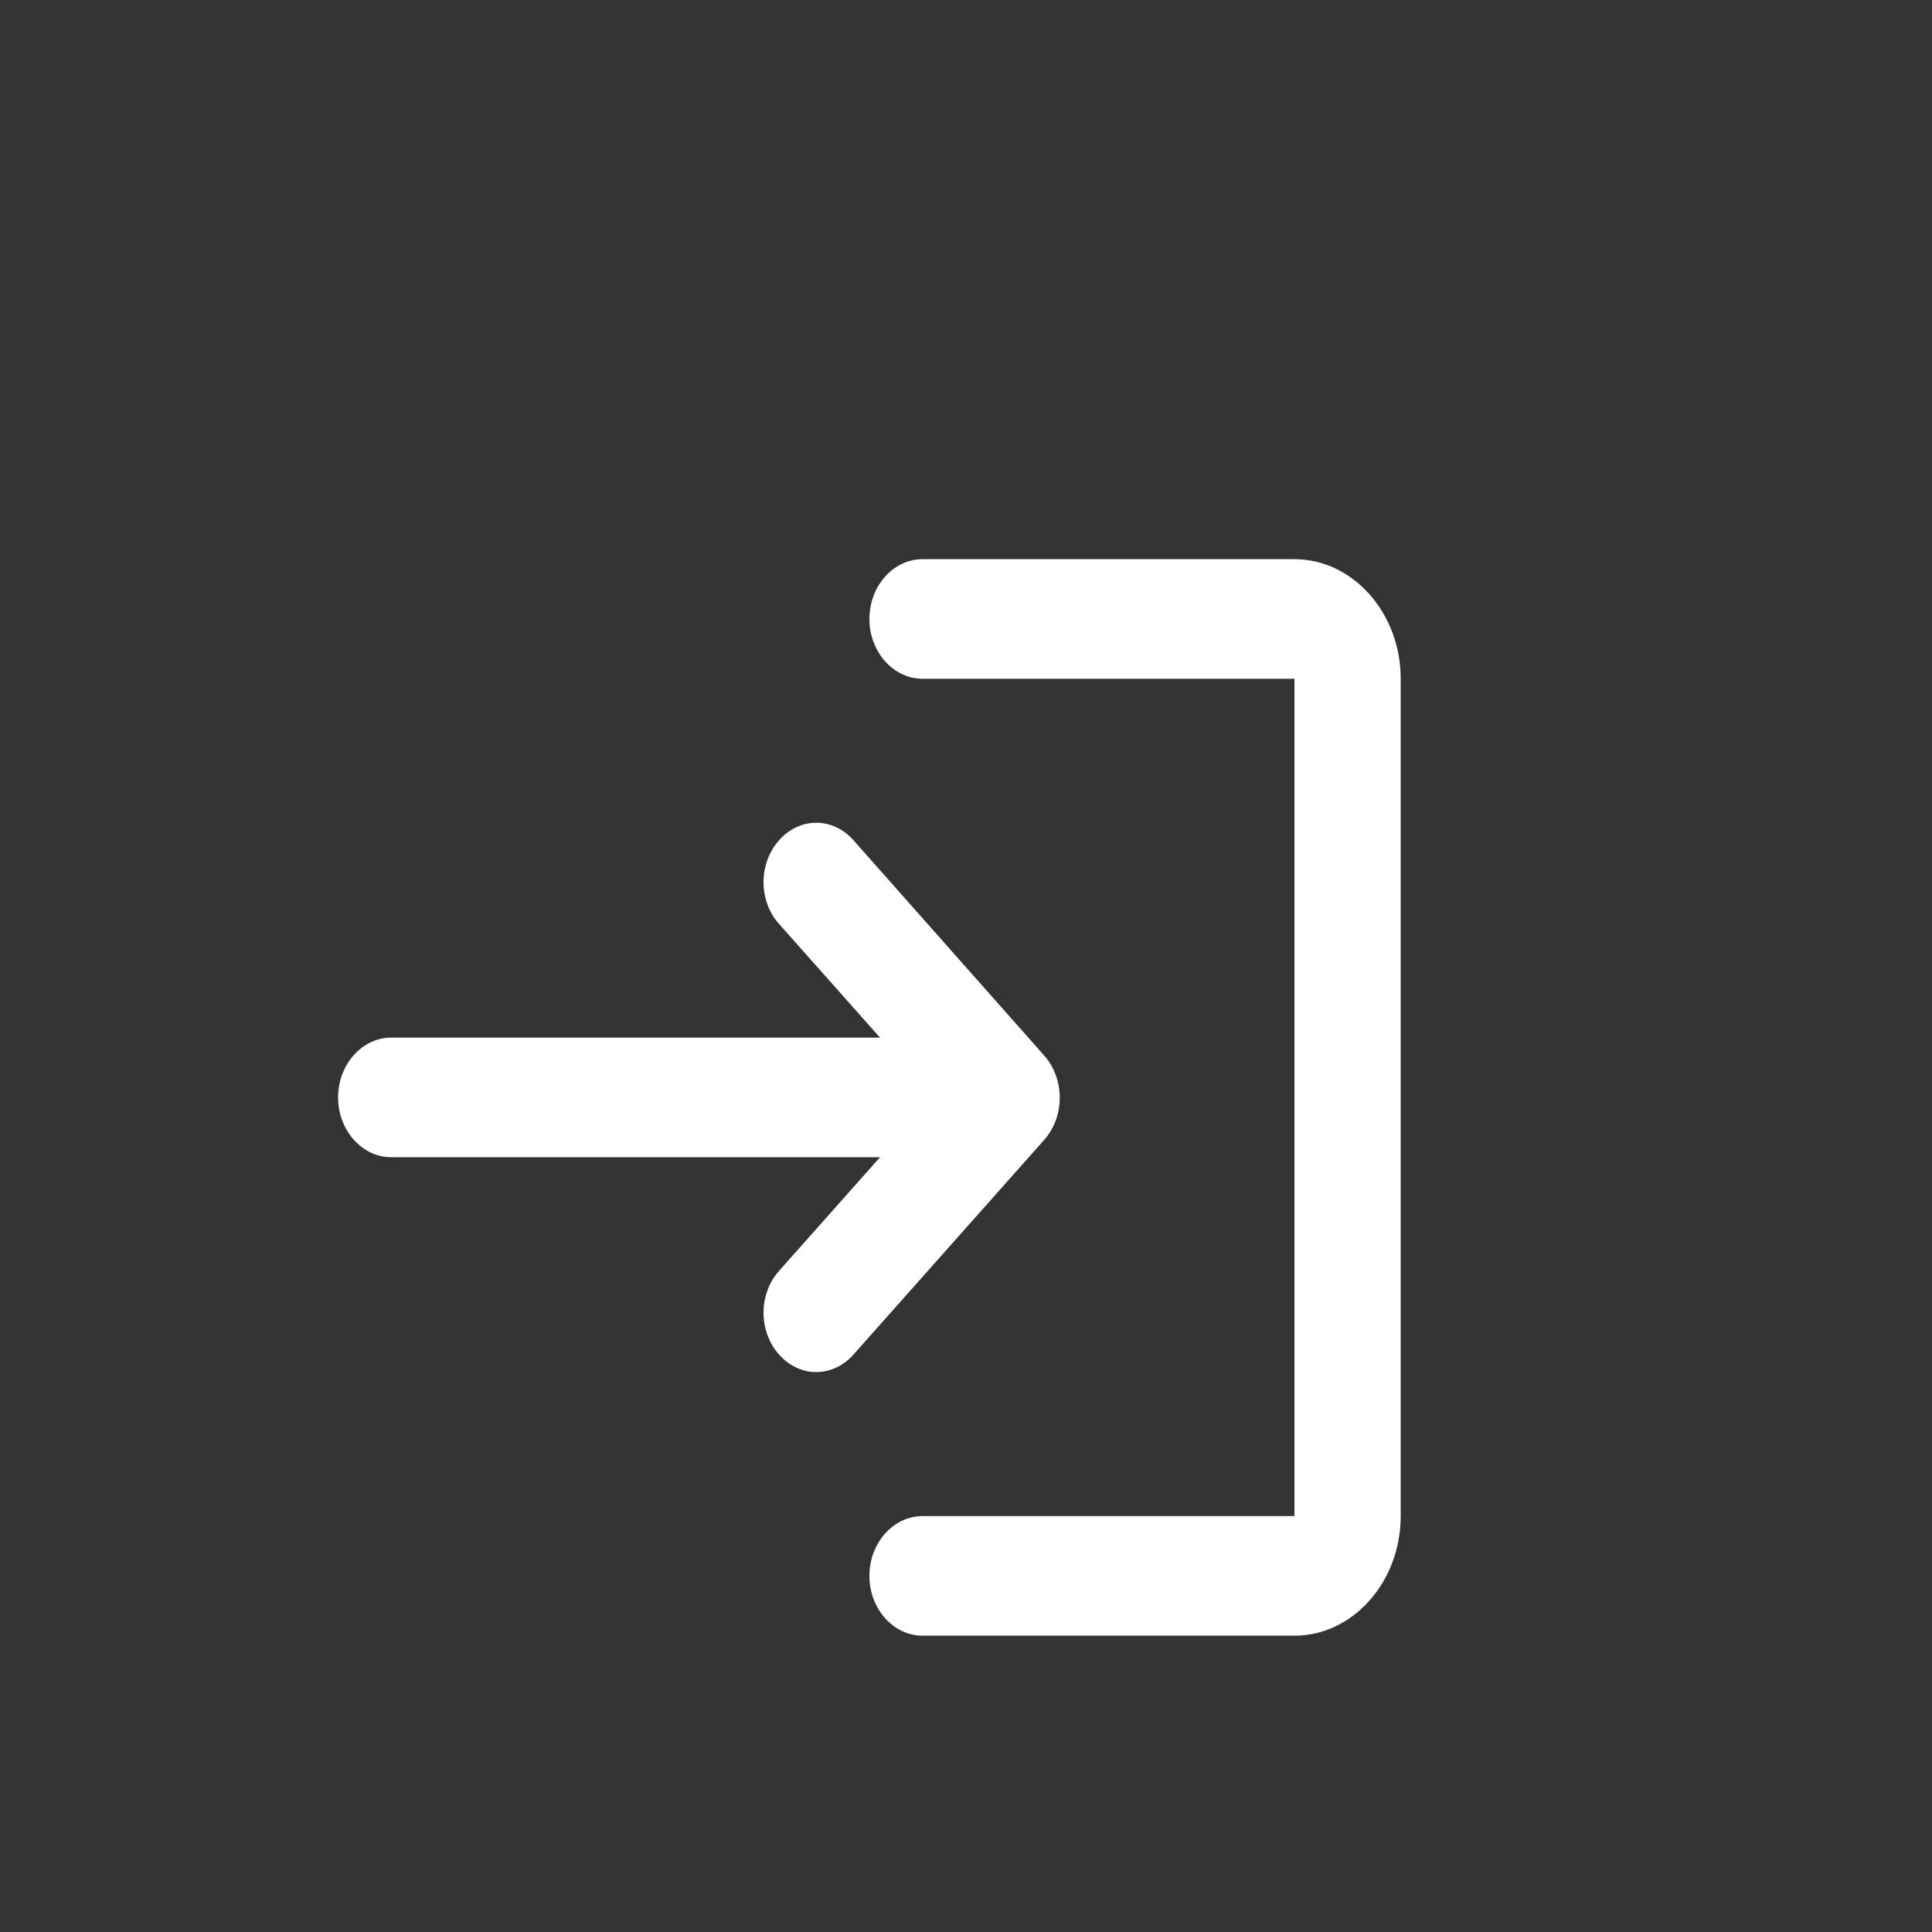 <svg width="40" height="40" viewBox="0 0 40 40" fill="none" xmlns="http://www.w3.org/2000/svg">
<rect x="0" y="0" width="40" height="40" fill="#333333" stroke="none"/>
<path d="M16.13 17.396C16.028 17.51 15.947 17.645 15.892 17.794C15.837 17.942 15.808 18.102 15.808 18.263C15.808 18.424 15.837 18.584 15.892 18.733C15.947 18.882 16.028 19.017 16.13 19.13L18.22 21.483H8.1C7.495 21.483 7 22.04 7 22.721C7 23.402 7.495 23.959 8.1 23.959H18.22L16.13 26.312C16.028 26.425 15.947 26.56 15.892 26.709C15.837 26.858 15.808 27.017 15.808 27.178C15.808 27.34 15.837 27.499 15.892 27.648C15.947 27.797 16.028 27.932 16.13 28.045C16.559 28.528 17.241 28.528 17.67 28.045L21.619 23.6C21.721 23.485 21.802 23.349 21.857 23.2C21.912 23.05 21.941 22.889 21.941 22.727C21.941 22.565 21.912 22.404 21.857 22.255C21.802 22.105 21.721 21.969 21.619 21.854L17.67 17.396C17.569 17.282 17.449 17.191 17.317 17.128C17.185 17.066 17.043 17.034 16.9 17.034C16.757 17.034 16.615 17.066 16.483 17.128C16.351 17.191 16.231 17.282 16.13 17.396V17.396ZM26.8 31.389H19.1C18.495 31.389 18 31.946 18 32.627C18 33.308 18.495 33.865 19.1 33.865H26.8C28.01 33.865 29 32.751 29 31.389V14.053C29 12.691 28.01 11.577 26.8 11.577H19.1C18.495 11.577 18 12.134 18 12.815C18 13.496 18.495 14.053 19.1 14.053H26.8V31.389Z" fill="white"/>
</svg>
